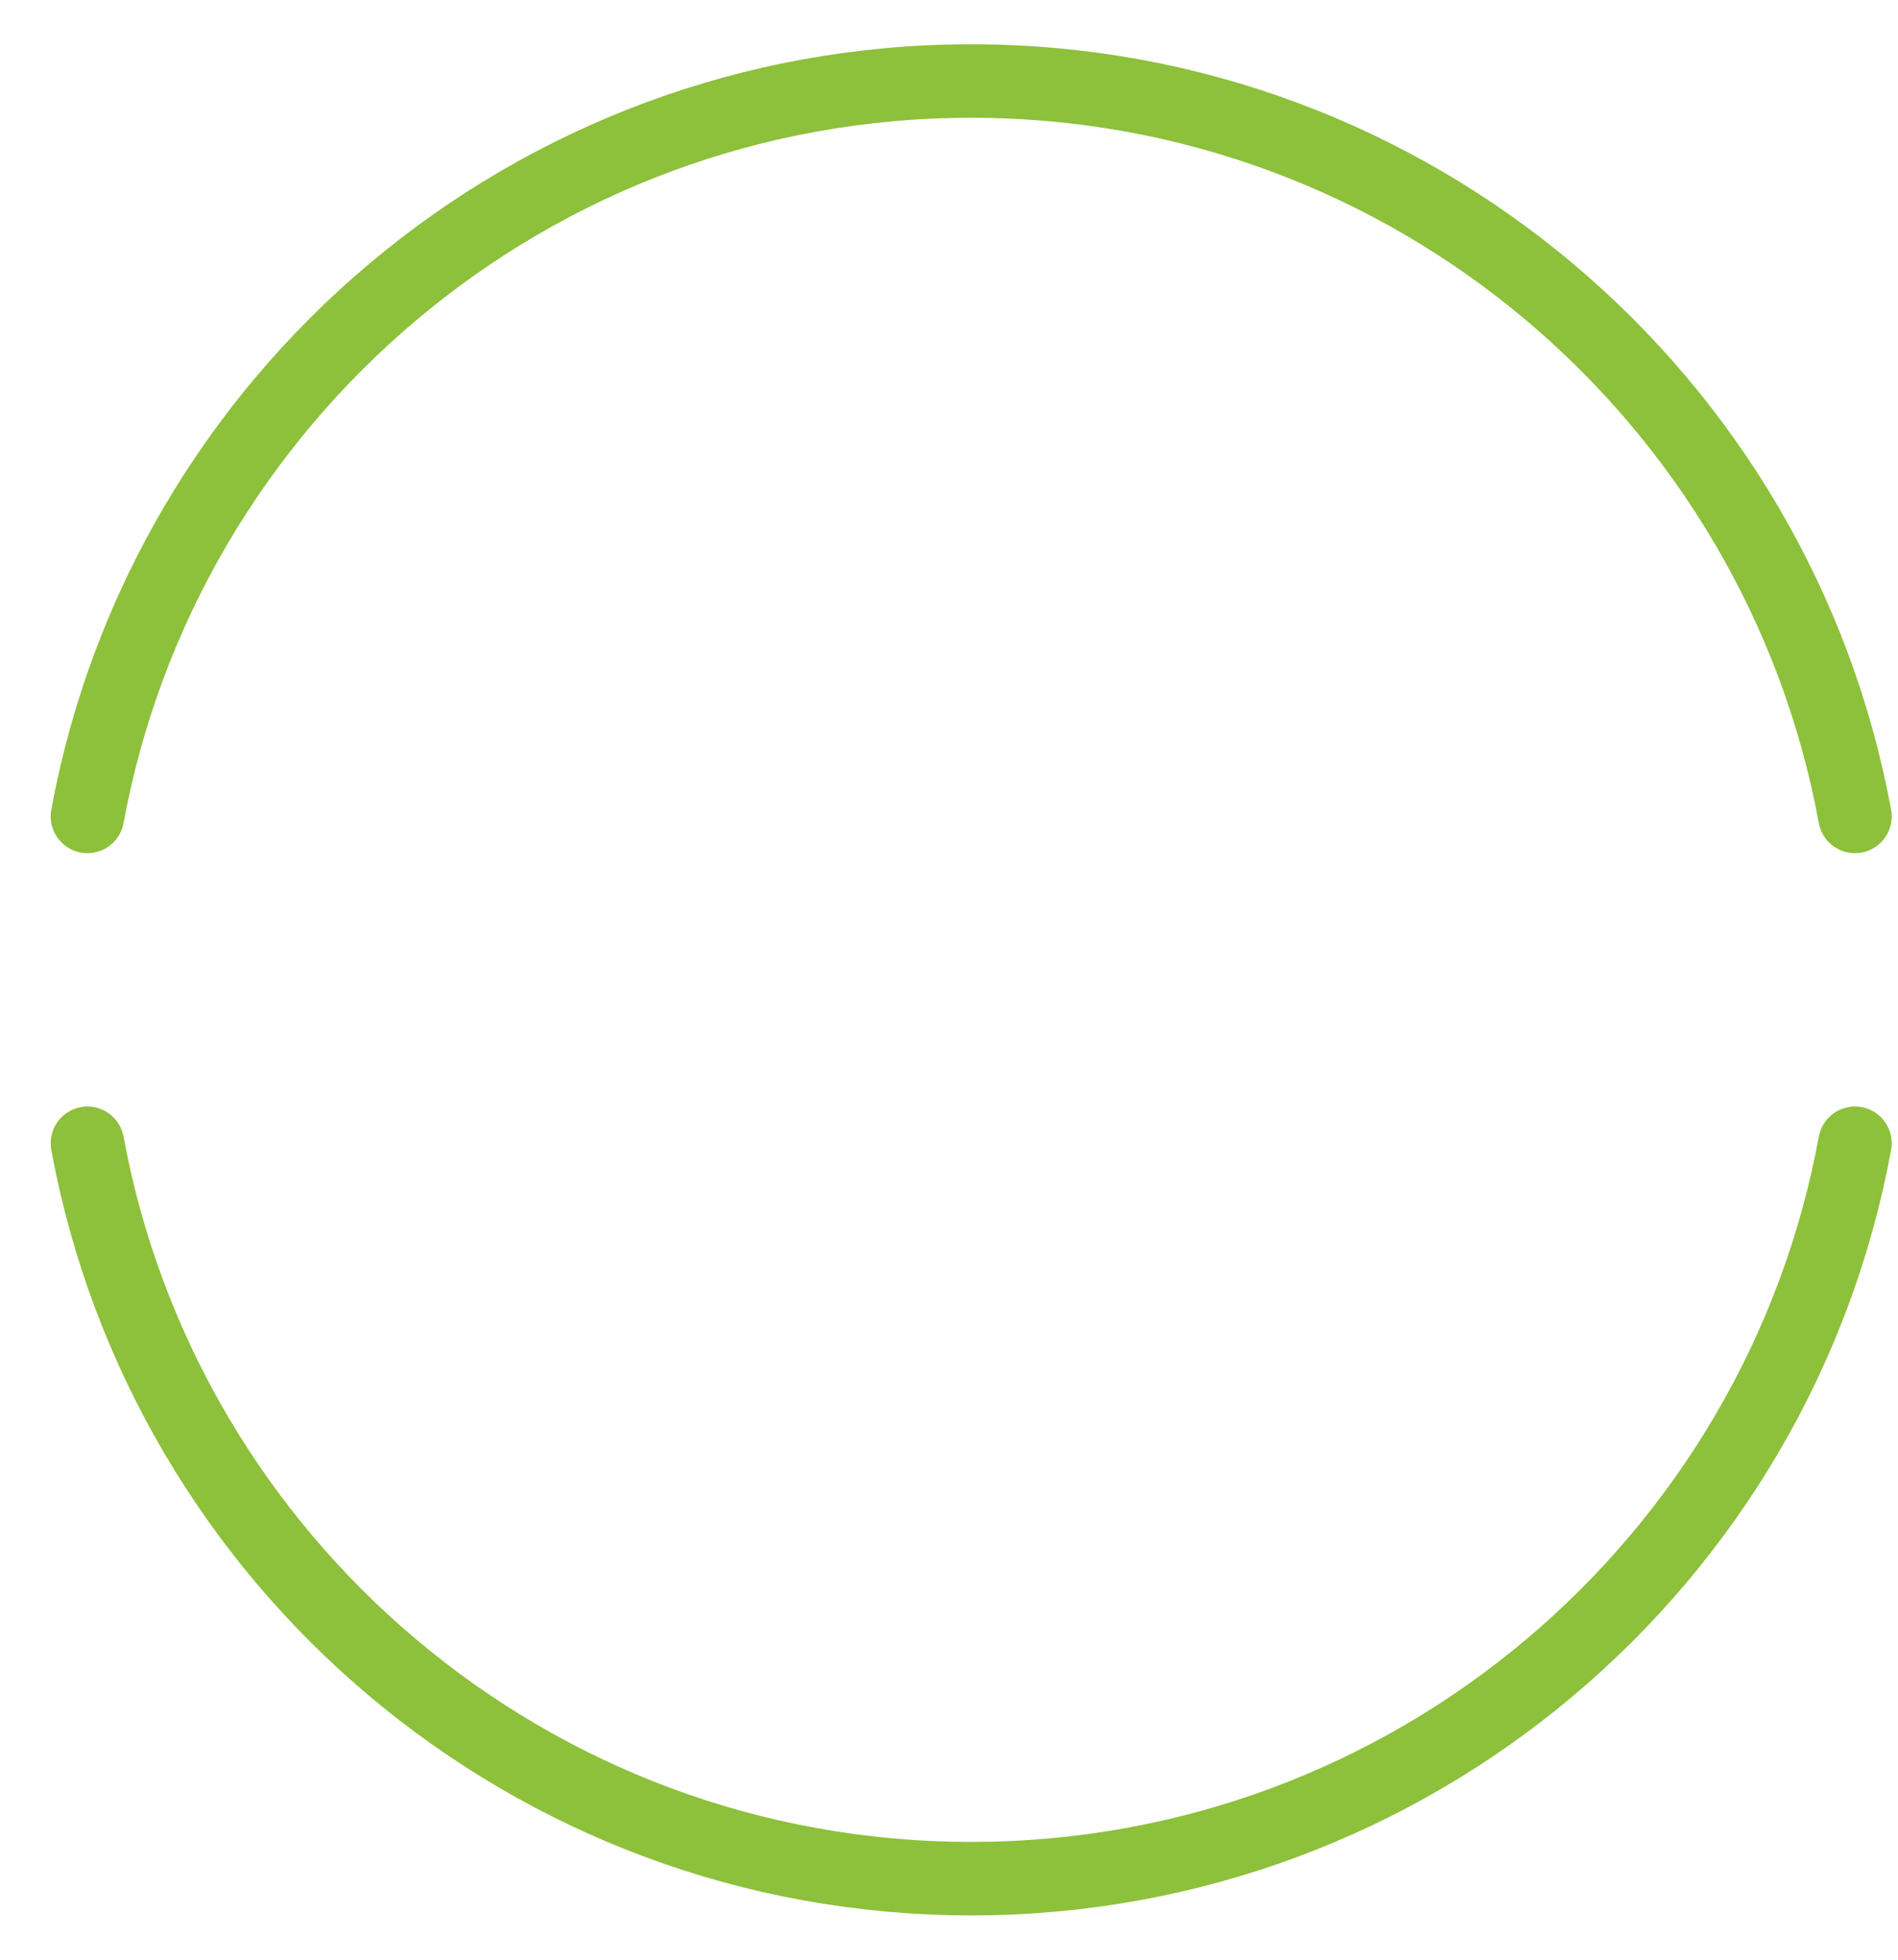 <svg width="31" height="32" viewBox="0 0 31 32" fill="none" xmlns="http://www.w3.org/2000/svg">
<path d="M30.297 18.668C29.042 25.5 23.056 30.676 15.862 30.676C8.668 30.676 2.683 25.5 1.428 18.668M1.428 13.331C2.683 6.5 8.668 1.323 15.862 1.323C23.056 1.323 29.042 6.5 30.297 13.331" stroke="#8DC03B" stroke-width="1.2" stroke-linecap="round" stroke-linejoin="round"/>
</svg>

